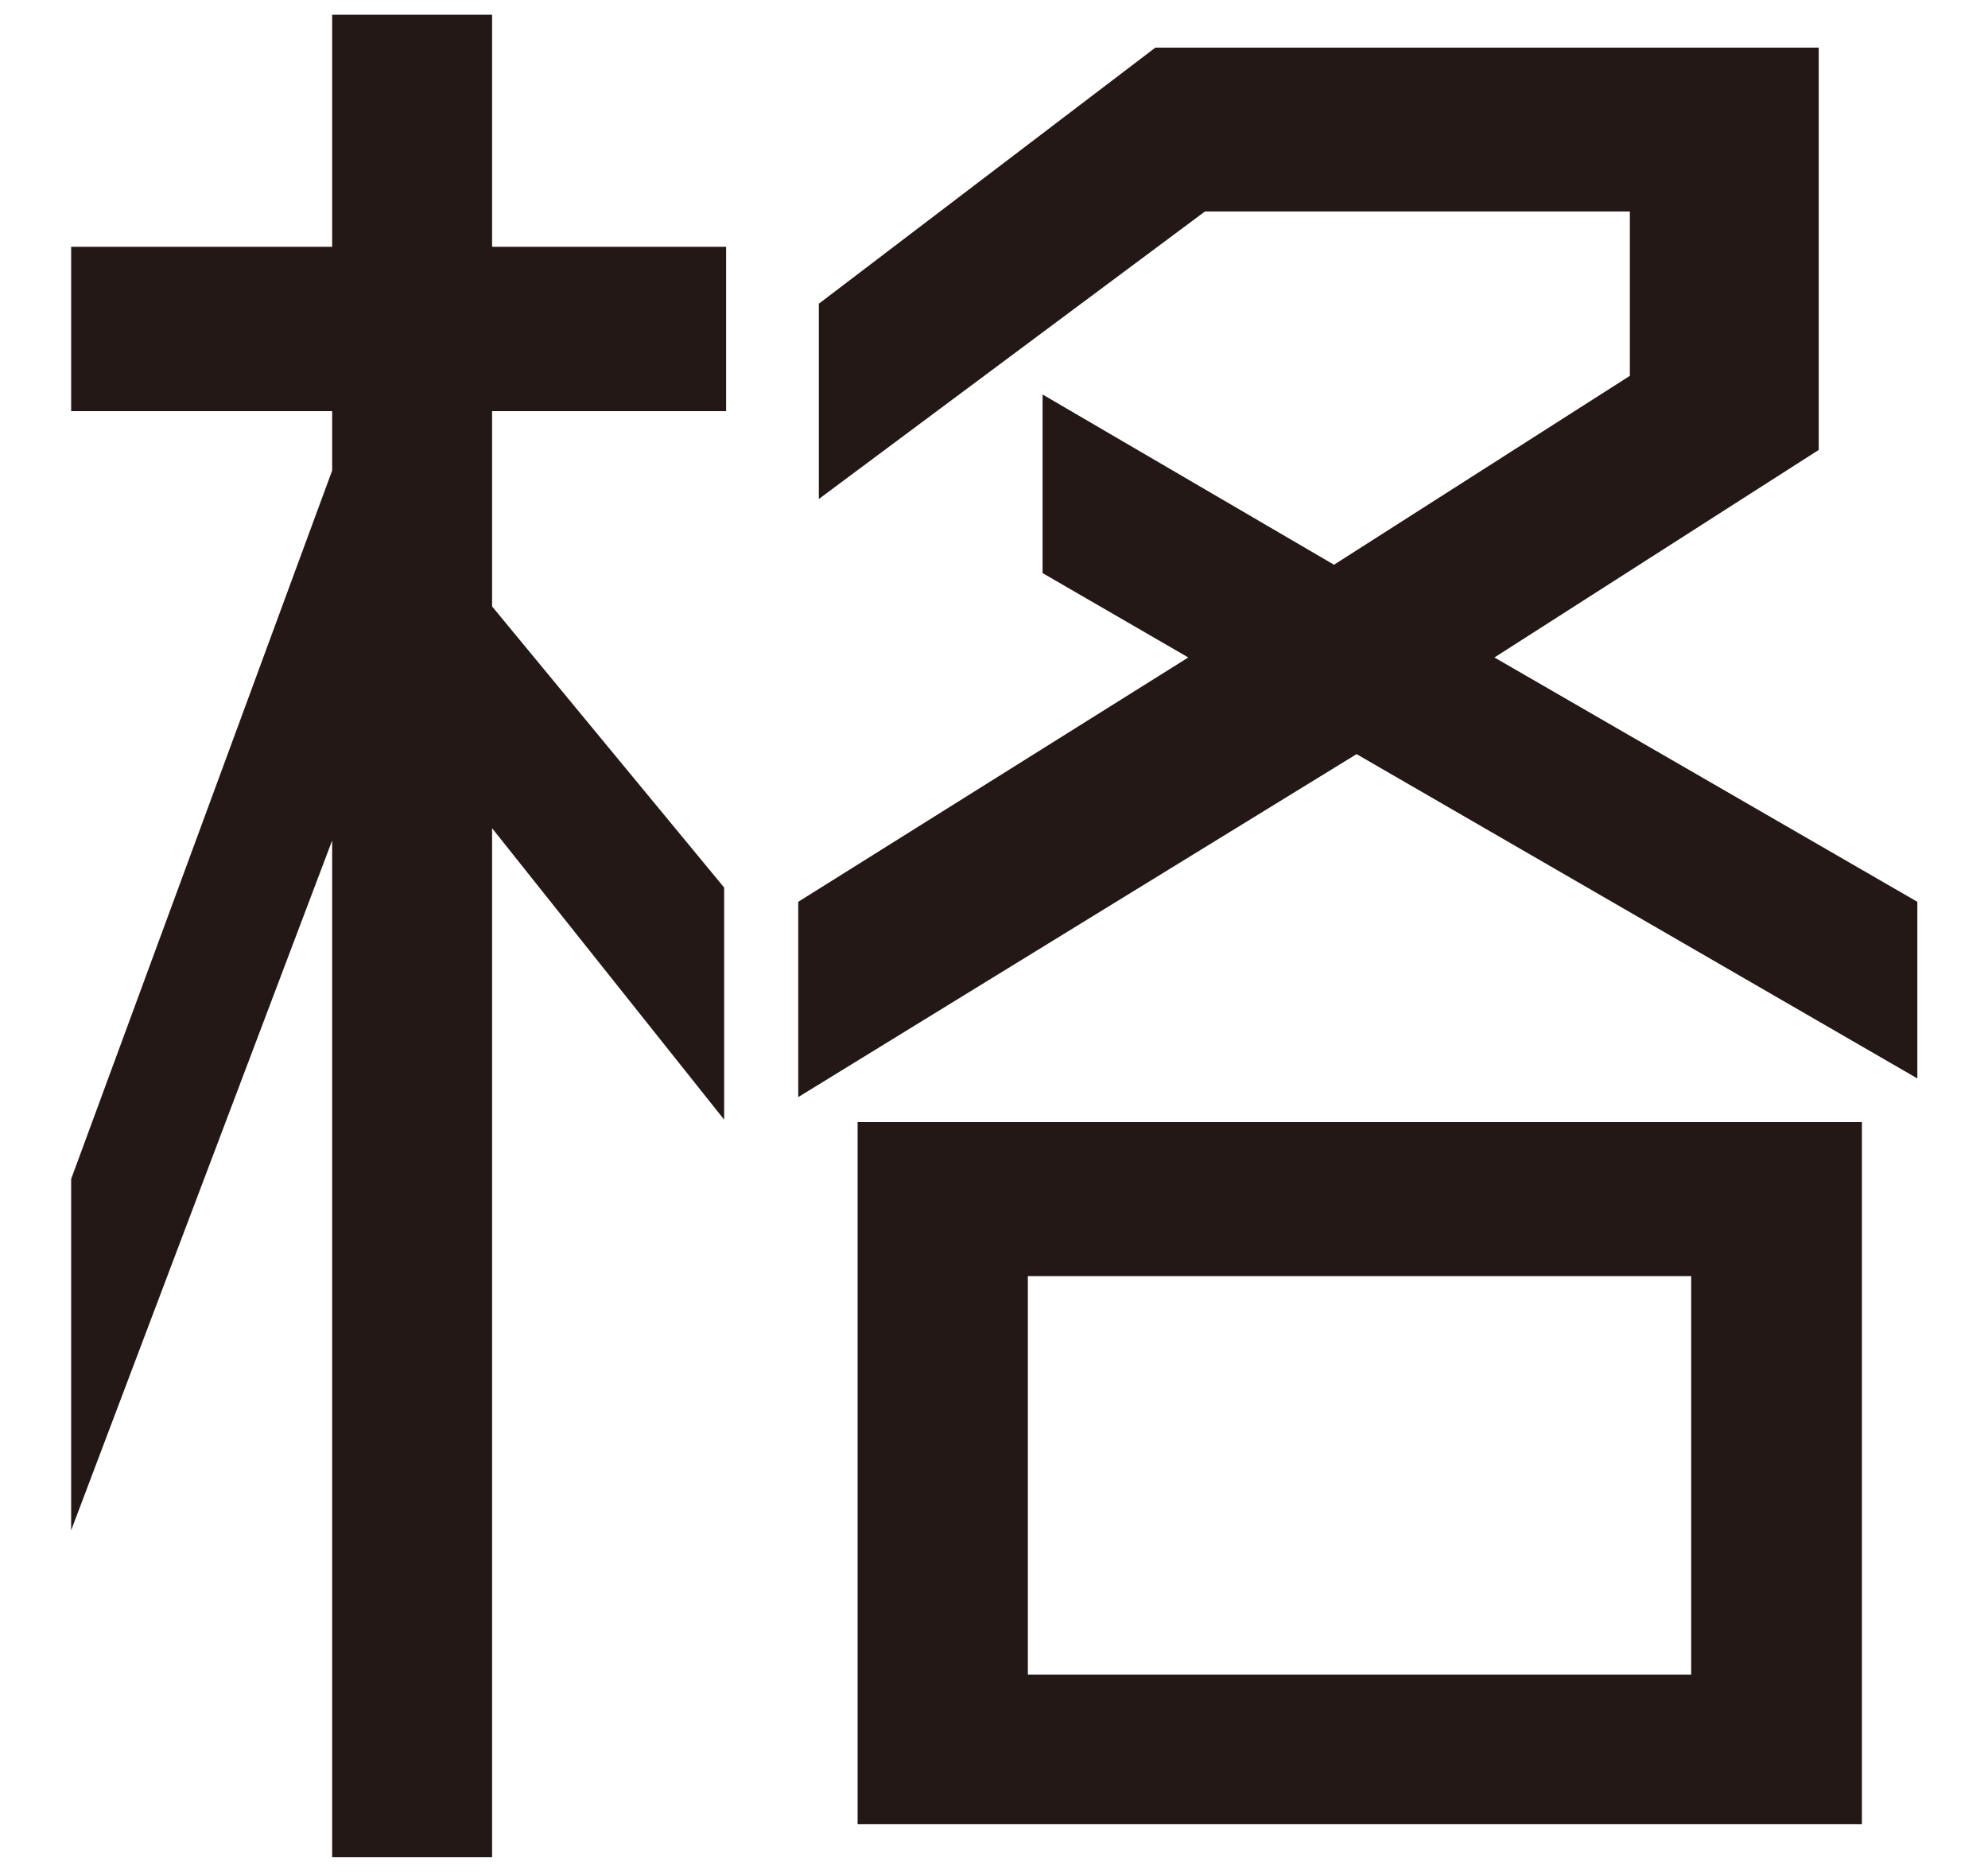 <?xml version="1.0" encoding="UTF-8"?>
<svg id="_レイヤー_4" data-name="レイヤー 4" xmlns="http://www.w3.org/2000/svg" viewBox="0 0 40.52 38.15">
  <defs>
    <style>
      .cls-1 {
        fill: #231815;
        stroke-width: 0px;
      }
    </style>
  </defs>
  <path class="cls-1" d="m10.03,8.38v3.98l4.73,5.73v4.73l-4.73-5.94v20.97h-3.26v-20.72L1.45,31.19v-7.16l5.32-14.44v-1.21H1.45v-3.35h5.32V.3h3.26v4.73h4.77v3.35h-4.77Zm17.62,6.99l-11.38,6.99v-3.98l7.95-4.98-2.97-1.72v-3.64l5.94,3.47,6.03-3.85v-3.35h-8.66l-7.87,5.86v-3.98L23.55.97h13.52v8.2l-6.61,4.23,8.62,4.98v3.6l-11.43-6.61Zm-10.17,21.81v-14.31h20.47v14.31h-20.47Zm16.99-11.17h-13.52v8.12h13.52v-8.12Z"/>
</svg>